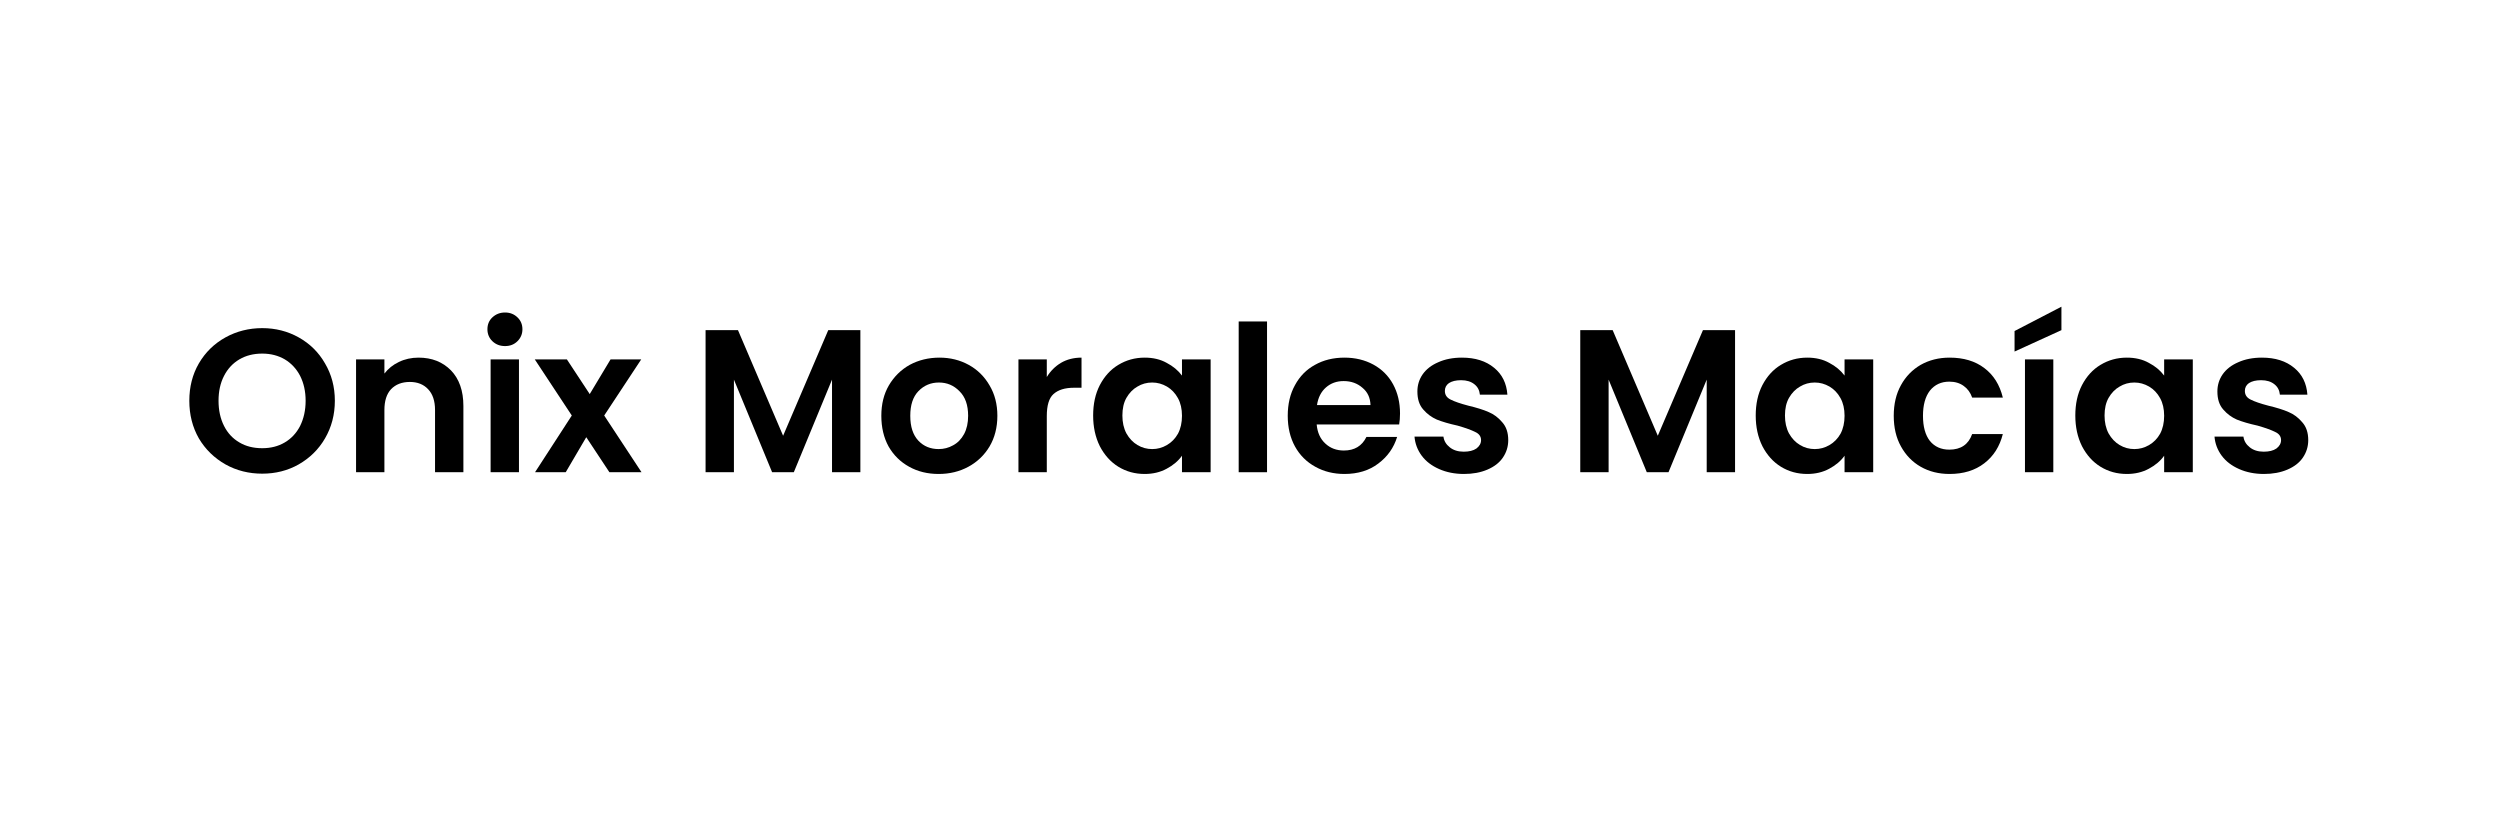<svg xmlns="http://www.w3.org/2000/svg" xmlns:xlink="http://www.w3.org/1999/xlink" width="180" viewBox="0 0 135 45" height="60" preserveAspectRatio="xMidYMid meet"><defs><g></g></defs><rect x="-13.5" width="162" fill="#ffffff" y="-4.5" height="54" fill-opacity="1"></rect><rect x="-13.5" width="162" fill="#ffffff" y="-4.5" height="54" fill-opacity="1"></rect><g fill="#000000" fill-opacity="1"><g transform="translate(9.832, 25.5)"><g><path d="M 4.328 0.078 C 3.609 0.078 2.945 -0.086 2.344 -0.422 C 1.738 -0.766 1.258 -1.234 0.906 -1.828 C 0.562 -2.43 0.391 -3.109 0.391 -3.859 C 0.391 -4.609 0.562 -5.281 0.906 -5.875 C 1.258 -6.477 1.738 -6.945 2.344 -7.281 C 2.945 -7.613 3.609 -7.781 4.328 -7.781 C 5.047 -7.781 5.703 -7.613 6.297 -7.281 C 6.898 -6.945 7.375 -6.477 7.719 -5.875 C 8.07 -5.281 8.25 -4.609 8.25 -3.859 C 8.25 -3.109 8.07 -2.43 7.719 -1.828 C 7.375 -1.234 6.898 -0.766 6.297 -0.422 C 5.703 -0.086 5.047 0.078 4.328 0.078 Z M 4.328 -1.297 C 4.785 -1.297 5.191 -1.398 5.547 -1.609 C 5.898 -1.816 6.176 -2.113 6.375 -2.5 C 6.57 -2.895 6.672 -3.348 6.672 -3.859 C 6.672 -4.367 6.57 -4.816 6.375 -5.203 C 6.176 -5.586 5.898 -5.883 5.547 -6.094 C 5.191 -6.301 4.785 -6.406 4.328 -6.406 C 3.859 -6.406 3.445 -6.301 3.094 -6.094 C 2.738 -5.883 2.461 -5.586 2.266 -5.203 C 2.066 -4.816 1.969 -4.367 1.969 -3.859 C 1.969 -3.348 2.066 -2.895 2.266 -2.5 C 2.461 -2.113 2.738 -1.816 3.094 -1.609 C 3.445 -1.398 3.859 -1.297 4.328 -1.297 Z M 4.328 -1.297 "></path></g></g></g><g fill="#000000" fill-opacity="1"><g transform="translate(18.461, 25.5)"><g><path d="M 4.141 -6.188 C 4.859 -6.188 5.441 -5.957 5.891 -5.5 C 6.336 -5.039 6.562 -4.398 6.562 -3.578 L 6.562 0 L 5.031 0 L 5.031 -3.359 C 5.031 -3.848 4.906 -4.223 4.656 -4.484 C 4.414 -4.742 4.086 -4.875 3.672 -4.875 C 3.242 -4.875 2.906 -4.742 2.656 -4.484 C 2.414 -4.223 2.297 -3.848 2.297 -3.359 L 2.297 0 L 0.766 0 L 0.766 -6.094 L 2.297 -6.094 L 2.297 -5.328 C 2.504 -5.598 2.766 -5.805 3.078 -5.953 C 3.398 -6.109 3.754 -6.188 4.141 -6.188 Z M 4.141 -6.188 "></path></g></g></g><g fill="#000000" fill-opacity="1"><g transform="translate(25.727, 25.5)"><g><path d="M 1.547 -6.812 C 1.273 -6.812 1.047 -6.898 0.859 -7.078 C 0.68 -7.254 0.594 -7.469 0.594 -7.719 C 0.594 -7.977 0.68 -8.191 0.859 -8.359 C 1.047 -8.535 1.273 -8.625 1.547 -8.625 C 1.816 -8.625 2.039 -8.535 2.219 -8.359 C 2.395 -8.191 2.484 -7.977 2.484 -7.719 C 2.484 -7.469 2.395 -7.254 2.219 -7.078 C 2.039 -6.898 1.816 -6.812 1.547 -6.812 Z M 2.297 -6.094 L 2.297 0 L 0.766 0 L 0.766 -6.094 Z M 2.297 -6.094 "></path></g></g></g><g fill="#000000" fill-opacity="1"><g transform="translate(28.783, 25.5)"><g><path d="M 4.125 0 L 2.875 -1.891 L 1.766 0 L 0.109 0 L 2.094 -3.062 L 0.094 -6.094 L 1.828 -6.094 L 3.062 -4.219 L 4.188 -6.094 L 5.844 -6.094 L 3.844 -3.062 L 5.859 0 Z M 4.125 0 "></path></g></g></g><g fill="#000000" fill-opacity="1"><g transform="translate(34.718, 25.5)"><g></g></g></g><g fill="#000000" fill-opacity="1"><g transform="translate(37.335, 25.5)"><g><path d="M 9.125 -7.672 L 9.125 0 L 7.594 0 L 7.594 -5 L 5.531 0 L 4.359 0 L 2.297 -5 L 2.297 0 L 0.766 0 L 0.766 -7.672 L 2.516 -7.672 L 4.953 -1.969 L 7.391 -7.672 Z M 9.125 -7.672 "></path></g></g></g><g fill="#000000" fill-opacity="1"><g transform="translate(47.217, 25.5)"><g><path d="M 3.469 0.094 C 2.875 0.094 2.344 -0.035 1.875 -0.297 C 1.406 -0.555 1.035 -0.922 0.766 -1.391 C 0.504 -1.867 0.375 -2.422 0.375 -3.047 C 0.375 -3.672 0.508 -4.219 0.781 -4.688 C 1.062 -5.164 1.438 -5.535 1.906 -5.797 C 2.383 -6.055 2.922 -6.188 3.516 -6.188 C 4.098 -6.188 4.625 -6.055 5.094 -5.797 C 5.57 -5.535 5.945 -5.164 6.219 -4.688 C 6.5 -4.219 6.641 -3.672 6.641 -3.047 C 6.641 -2.422 6.5 -1.867 6.219 -1.391 C 5.938 -0.922 5.555 -0.555 5.078 -0.297 C 4.598 -0.035 4.062 0.094 3.469 0.094 Z M 3.469 -1.25 C 3.75 -1.25 4.008 -1.316 4.25 -1.453 C 4.5 -1.586 4.695 -1.789 4.844 -2.062 C 4.988 -2.332 5.062 -2.66 5.062 -3.047 C 5.062 -3.629 4.906 -4.07 4.594 -4.375 C 4.289 -4.688 3.922 -4.844 3.484 -4.844 C 3.047 -4.844 2.676 -4.688 2.375 -4.375 C 2.082 -4.07 1.938 -3.629 1.938 -3.047 C 1.938 -2.461 2.082 -2.016 2.375 -1.703 C 2.664 -1.398 3.031 -1.25 3.469 -1.25 Z M 3.469 -1.25 "></path></g></g></g><g fill="#000000" fill-opacity="1"><g transform="translate(54.23, 25.5)"><g><path d="M 2.297 -5.141 C 2.492 -5.461 2.75 -5.719 3.062 -5.906 C 3.383 -6.094 3.754 -6.188 4.172 -6.188 L 4.172 -4.562 L 3.766 -4.562 C 3.273 -4.562 2.906 -4.445 2.656 -4.219 C 2.414 -4 2.297 -3.602 2.297 -3.031 L 2.297 0 L 0.766 0 L 0.766 -6.094 L 2.297 -6.094 Z M 2.297 -5.141 "></path></g></g></g><g fill="#000000" fill-opacity="1"><g transform="translate(58.671, 25.5)"><g><path d="M 0.359 -3.062 C 0.359 -3.688 0.477 -4.234 0.719 -4.703 C 0.969 -5.18 1.301 -5.547 1.719 -5.797 C 2.145 -6.055 2.617 -6.188 3.141 -6.188 C 3.598 -6.188 3.992 -6.094 4.328 -5.906 C 4.672 -5.727 4.945 -5.5 5.156 -5.219 L 5.156 -6.094 L 6.703 -6.094 L 6.703 0 L 5.156 0 L 5.156 -0.891 C 4.957 -0.609 4.68 -0.375 4.328 -0.188 C 3.984 0 3.586 0.094 3.141 0.094 C 2.617 0.094 2.145 -0.035 1.719 -0.297 C 1.301 -0.555 0.969 -0.926 0.719 -1.406 C 0.477 -1.895 0.359 -2.445 0.359 -3.062 Z M 5.156 -3.047 C 5.156 -3.422 5.082 -3.738 4.938 -4 C 4.789 -4.27 4.594 -4.477 4.344 -4.625 C 4.094 -4.77 3.828 -4.844 3.547 -4.844 C 3.254 -4.844 2.988 -4.77 2.75 -4.625 C 2.508 -4.488 2.312 -4.285 2.156 -4.016 C 2.008 -3.754 1.938 -3.438 1.938 -3.062 C 1.938 -2.695 2.008 -2.375 2.156 -2.094 C 2.312 -1.82 2.508 -1.613 2.75 -1.469 C 3 -1.32 3.266 -1.25 3.547 -1.25 C 3.828 -1.25 4.094 -1.32 4.344 -1.469 C 4.594 -1.613 4.789 -1.816 4.938 -2.078 C 5.082 -2.348 5.156 -2.672 5.156 -3.047 Z M 5.156 -3.047 "></path></g></g></g><g fill="#000000" fill-opacity="1"><g transform="translate(66.123, 25.5)"><g><path d="M 2.297 -8.141 L 2.297 0 L 0.766 0 L 0.766 -8.141 Z M 2.297 -8.141 "></path></g></g></g><g fill="#000000" fill-opacity="1"><g transform="translate(69.179, 25.5)"><g><path d="M 6.422 -3.172 C 6.422 -2.953 6.406 -2.754 6.375 -2.578 L 1.922 -2.578 C 1.961 -2.141 2.117 -1.797 2.391 -1.547 C 2.66 -1.297 2.992 -1.172 3.391 -1.172 C 3.961 -1.172 4.367 -1.414 4.609 -1.906 L 6.266 -1.906 C 6.086 -1.32 5.75 -0.844 5.25 -0.469 C 4.758 -0.094 4.148 0.094 3.422 0.094 C 2.836 0.094 2.312 -0.035 1.844 -0.297 C 1.375 -0.555 1.008 -0.922 0.75 -1.391 C 0.488 -1.867 0.359 -2.422 0.359 -3.047 C 0.359 -3.68 0.488 -4.234 0.75 -4.703 C 1.008 -5.18 1.367 -5.547 1.828 -5.797 C 2.285 -6.055 2.816 -6.188 3.422 -6.188 C 4.004 -6.188 4.523 -6.062 4.984 -5.812 C 5.441 -5.562 5.797 -5.207 6.047 -4.75 C 6.297 -4.289 6.422 -3.766 6.422 -3.172 Z M 4.828 -3.625 C 4.816 -4.02 4.672 -4.332 4.391 -4.562 C 4.117 -4.801 3.781 -4.922 3.375 -4.922 C 3 -4.922 2.68 -4.805 2.422 -4.578 C 2.16 -4.348 2 -4.031 1.938 -3.625 Z M 4.828 -3.625 "></path></g></g></g><g fill="#000000" fill-opacity="1"><g transform="translate(75.961, 25.5)"><g><path d="M 3.094 0.094 C 2.594 0.094 2.145 0.004 1.75 -0.172 C 1.352 -0.348 1.039 -0.586 0.812 -0.891 C 0.582 -1.203 0.453 -1.547 0.422 -1.922 L 1.984 -1.922 C 2.016 -1.691 2.129 -1.5 2.328 -1.344 C 2.523 -1.188 2.773 -1.109 3.078 -1.109 C 3.367 -1.109 3.598 -1.164 3.766 -1.281 C 3.93 -1.406 4.016 -1.555 4.016 -1.734 C 4.016 -1.93 3.91 -2.078 3.703 -2.172 C 3.504 -2.273 3.188 -2.391 2.75 -2.516 C 2.289 -2.617 1.914 -2.727 1.625 -2.844 C 1.344 -2.969 1.098 -3.148 0.891 -3.391 C 0.68 -3.629 0.578 -3.953 0.578 -4.359 C 0.578 -4.703 0.672 -5.008 0.859 -5.281 C 1.055 -5.562 1.336 -5.781 1.703 -5.938 C 2.066 -6.102 2.492 -6.188 2.984 -6.188 C 3.703 -6.188 4.281 -6.004 4.719 -5.641 C 5.156 -5.285 5.395 -4.801 5.438 -4.188 L 3.953 -4.188 C 3.93 -4.426 3.832 -4.613 3.656 -4.75 C 3.477 -4.895 3.238 -4.969 2.938 -4.969 C 2.656 -4.969 2.438 -4.914 2.281 -4.812 C 2.133 -4.707 2.062 -4.566 2.062 -4.391 C 2.062 -4.18 2.164 -4.023 2.375 -3.922 C 2.582 -3.816 2.898 -3.707 3.328 -3.594 C 3.773 -3.488 4.141 -3.375 4.422 -3.25 C 4.703 -3.133 4.945 -2.953 5.156 -2.703 C 5.375 -2.461 5.484 -2.141 5.484 -1.734 C 5.484 -1.379 5.383 -1.062 5.188 -0.781 C 5 -0.508 4.723 -0.297 4.359 -0.141 C 3.992 0.016 3.57 0.094 3.094 0.094 Z M 3.094 0.094 "></path></g></g></g><g fill="#000000" fill-opacity="1"><g transform="translate(81.952, 25.5)"><g></g></g></g><g fill="#000000" fill-opacity="1"><g transform="translate(84.568, 25.5)"><g><path d="M 9.125 -7.672 L 9.125 0 L 7.594 0 L 7.594 -5 L 5.531 0 L 4.359 0 L 2.297 -5 L 2.297 0 L 0.766 0 L 0.766 -7.672 L 2.516 -7.672 L 4.953 -1.969 L 7.391 -7.672 Z M 9.125 -7.672 "></path></g></g></g><g fill="#000000" fill-opacity="1"><g transform="translate(94.45, 25.5)"><g><path d="M 0.359 -3.062 C 0.359 -3.688 0.477 -4.234 0.719 -4.703 C 0.969 -5.18 1.301 -5.547 1.719 -5.797 C 2.145 -6.055 2.617 -6.188 3.141 -6.188 C 3.598 -6.188 3.992 -6.094 4.328 -5.906 C 4.672 -5.727 4.945 -5.5 5.156 -5.219 L 5.156 -6.094 L 6.703 -6.094 L 6.703 0 L 5.156 0 L 5.156 -0.891 C 4.957 -0.609 4.68 -0.375 4.328 -0.188 C 3.984 0 3.586 0.094 3.141 0.094 C 2.617 0.094 2.145 -0.035 1.719 -0.297 C 1.301 -0.555 0.969 -0.926 0.719 -1.406 C 0.477 -1.895 0.359 -2.445 0.359 -3.062 Z M 5.156 -3.047 C 5.156 -3.422 5.082 -3.738 4.938 -4 C 4.789 -4.27 4.594 -4.477 4.344 -4.625 C 4.094 -4.77 3.828 -4.844 3.547 -4.844 C 3.254 -4.844 2.988 -4.77 2.75 -4.625 C 2.508 -4.488 2.312 -4.285 2.156 -4.016 C 2.008 -3.754 1.938 -3.438 1.938 -3.062 C 1.938 -2.695 2.008 -2.375 2.156 -2.094 C 2.312 -1.82 2.508 -1.613 2.75 -1.469 C 3 -1.32 3.266 -1.25 3.547 -1.25 C 3.828 -1.25 4.094 -1.32 4.344 -1.469 C 4.594 -1.613 4.789 -1.816 4.938 -2.078 C 5.082 -2.348 5.156 -2.672 5.156 -3.047 Z M 5.156 -3.047 "></path></g></g></g><g fill="#000000" fill-opacity="1"><g transform="translate(101.903, 25.5)"><g><path d="M 0.359 -3.047 C 0.359 -3.68 0.488 -4.234 0.75 -4.703 C 1.008 -5.172 1.363 -5.535 1.812 -5.797 C 2.27 -6.055 2.789 -6.188 3.375 -6.188 C 4.133 -6.188 4.758 -6 5.25 -5.625 C 5.75 -5.25 6.082 -4.719 6.25 -4.031 L 4.594 -4.031 C 4.5 -4.301 4.348 -4.508 4.141 -4.656 C 3.93 -4.812 3.672 -4.891 3.359 -4.891 C 2.922 -4.891 2.57 -4.727 2.312 -4.406 C 2.062 -4.082 1.938 -3.629 1.938 -3.047 C 1.938 -2.461 2.062 -2.008 2.312 -1.688 C 2.57 -1.375 2.922 -1.219 3.359 -1.219 C 3.984 -1.219 4.395 -1.5 4.594 -2.062 L 6.25 -2.062 C 6.082 -1.395 5.75 -0.867 5.25 -0.484 C 4.75 -0.098 4.125 0.094 3.375 0.094 C 2.789 0.094 2.27 -0.035 1.812 -0.297 C 1.363 -0.555 1.008 -0.922 0.75 -1.391 C 0.488 -1.859 0.359 -2.41 0.359 -3.047 Z M 0.359 -3.047 "></path></g></g></g><g fill="#000000" fill-opacity="1"><g transform="translate(108.52, 25.5)"><g><path d="M 2.359 -6.094 L 2.359 0 L 0.828 0 L 0.828 -6.094 Z M 2.797 -7.672 L 0.266 -6.516 L 0.266 -7.625 L 2.797 -8.938 Z M 2.797 -7.672 "></path></g></g></g><g fill="#000000" fill-opacity="1"><g transform="translate(111.708, 25.5)"><g><path d="M 0.359 -3.062 C 0.359 -3.688 0.477 -4.234 0.719 -4.703 C 0.969 -5.18 1.301 -5.547 1.719 -5.797 C 2.145 -6.055 2.617 -6.188 3.141 -6.188 C 3.598 -6.188 3.992 -6.094 4.328 -5.906 C 4.672 -5.727 4.945 -5.5 5.156 -5.219 L 5.156 -6.094 L 6.703 -6.094 L 6.703 0 L 5.156 0 L 5.156 -0.891 C 4.957 -0.609 4.68 -0.375 4.328 -0.188 C 3.984 0 3.586 0.094 3.141 0.094 C 2.617 0.094 2.145 -0.035 1.719 -0.297 C 1.301 -0.555 0.969 -0.926 0.719 -1.406 C 0.477 -1.895 0.359 -2.445 0.359 -3.062 Z M 5.156 -3.047 C 5.156 -3.422 5.082 -3.738 4.938 -4 C 4.789 -4.27 4.594 -4.477 4.344 -4.625 C 4.094 -4.77 3.828 -4.844 3.547 -4.844 C 3.254 -4.844 2.988 -4.77 2.75 -4.625 C 2.508 -4.488 2.312 -4.285 2.156 -4.016 C 2.008 -3.754 1.938 -3.438 1.938 -3.062 C 1.938 -2.695 2.008 -2.375 2.156 -2.094 C 2.312 -1.82 2.508 -1.613 2.75 -1.469 C 3 -1.32 3.266 -1.25 3.547 -1.25 C 3.828 -1.25 4.094 -1.32 4.344 -1.469 C 4.594 -1.613 4.789 -1.816 4.938 -2.078 C 5.082 -2.348 5.156 -2.672 5.156 -3.047 Z M 5.156 -3.047 "></path></g></g></g><g fill="#000000" fill-opacity="1"><g transform="translate(119.161, 25.5)"><g><path d="M 3.094 0.094 C 2.594 0.094 2.145 0.004 1.75 -0.172 C 1.352 -0.348 1.039 -0.586 0.812 -0.891 C 0.582 -1.203 0.453 -1.547 0.422 -1.922 L 1.984 -1.922 C 2.016 -1.691 2.129 -1.5 2.328 -1.344 C 2.523 -1.188 2.773 -1.109 3.078 -1.109 C 3.367 -1.109 3.598 -1.164 3.766 -1.281 C 3.93 -1.406 4.016 -1.555 4.016 -1.734 C 4.016 -1.93 3.91 -2.078 3.703 -2.172 C 3.504 -2.273 3.188 -2.391 2.75 -2.516 C 2.289 -2.617 1.914 -2.727 1.625 -2.844 C 1.344 -2.969 1.098 -3.148 0.891 -3.391 C 0.68 -3.629 0.578 -3.953 0.578 -4.359 C 0.578 -4.703 0.672 -5.008 0.859 -5.281 C 1.055 -5.562 1.336 -5.781 1.703 -5.938 C 2.066 -6.102 2.492 -6.188 2.984 -6.188 C 3.703 -6.188 4.281 -6.004 4.719 -5.641 C 5.156 -5.285 5.395 -4.801 5.438 -4.188 L 3.953 -4.188 C 3.93 -4.426 3.832 -4.613 3.656 -4.75 C 3.477 -4.895 3.238 -4.969 2.938 -4.969 C 2.656 -4.969 2.438 -4.914 2.281 -4.812 C 2.133 -4.707 2.062 -4.566 2.062 -4.391 C 2.062 -4.18 2.164 -4.023 2.375 -3.922 C 2.582 -3.816 2.898 -3.707 3.328 -3.594 C 3.773 -3.488 4.141 -3.375 4.422 -3.25 C 4.703 -3.133 4.945 -2.953 5.156 -2.703 C 5.375 -2.461 5.484 -2.141 5.484 -1.734 C 5.484 -1.379 5.383 -1.062 5.188 -0.781 C 5 -0.508 4.723 -0.297 4.359 -0.141 C 3.992 0.016 3.57 0.094 3.094 0.094 Z M 3.094 0.094 "></path></g></g></g></svg>